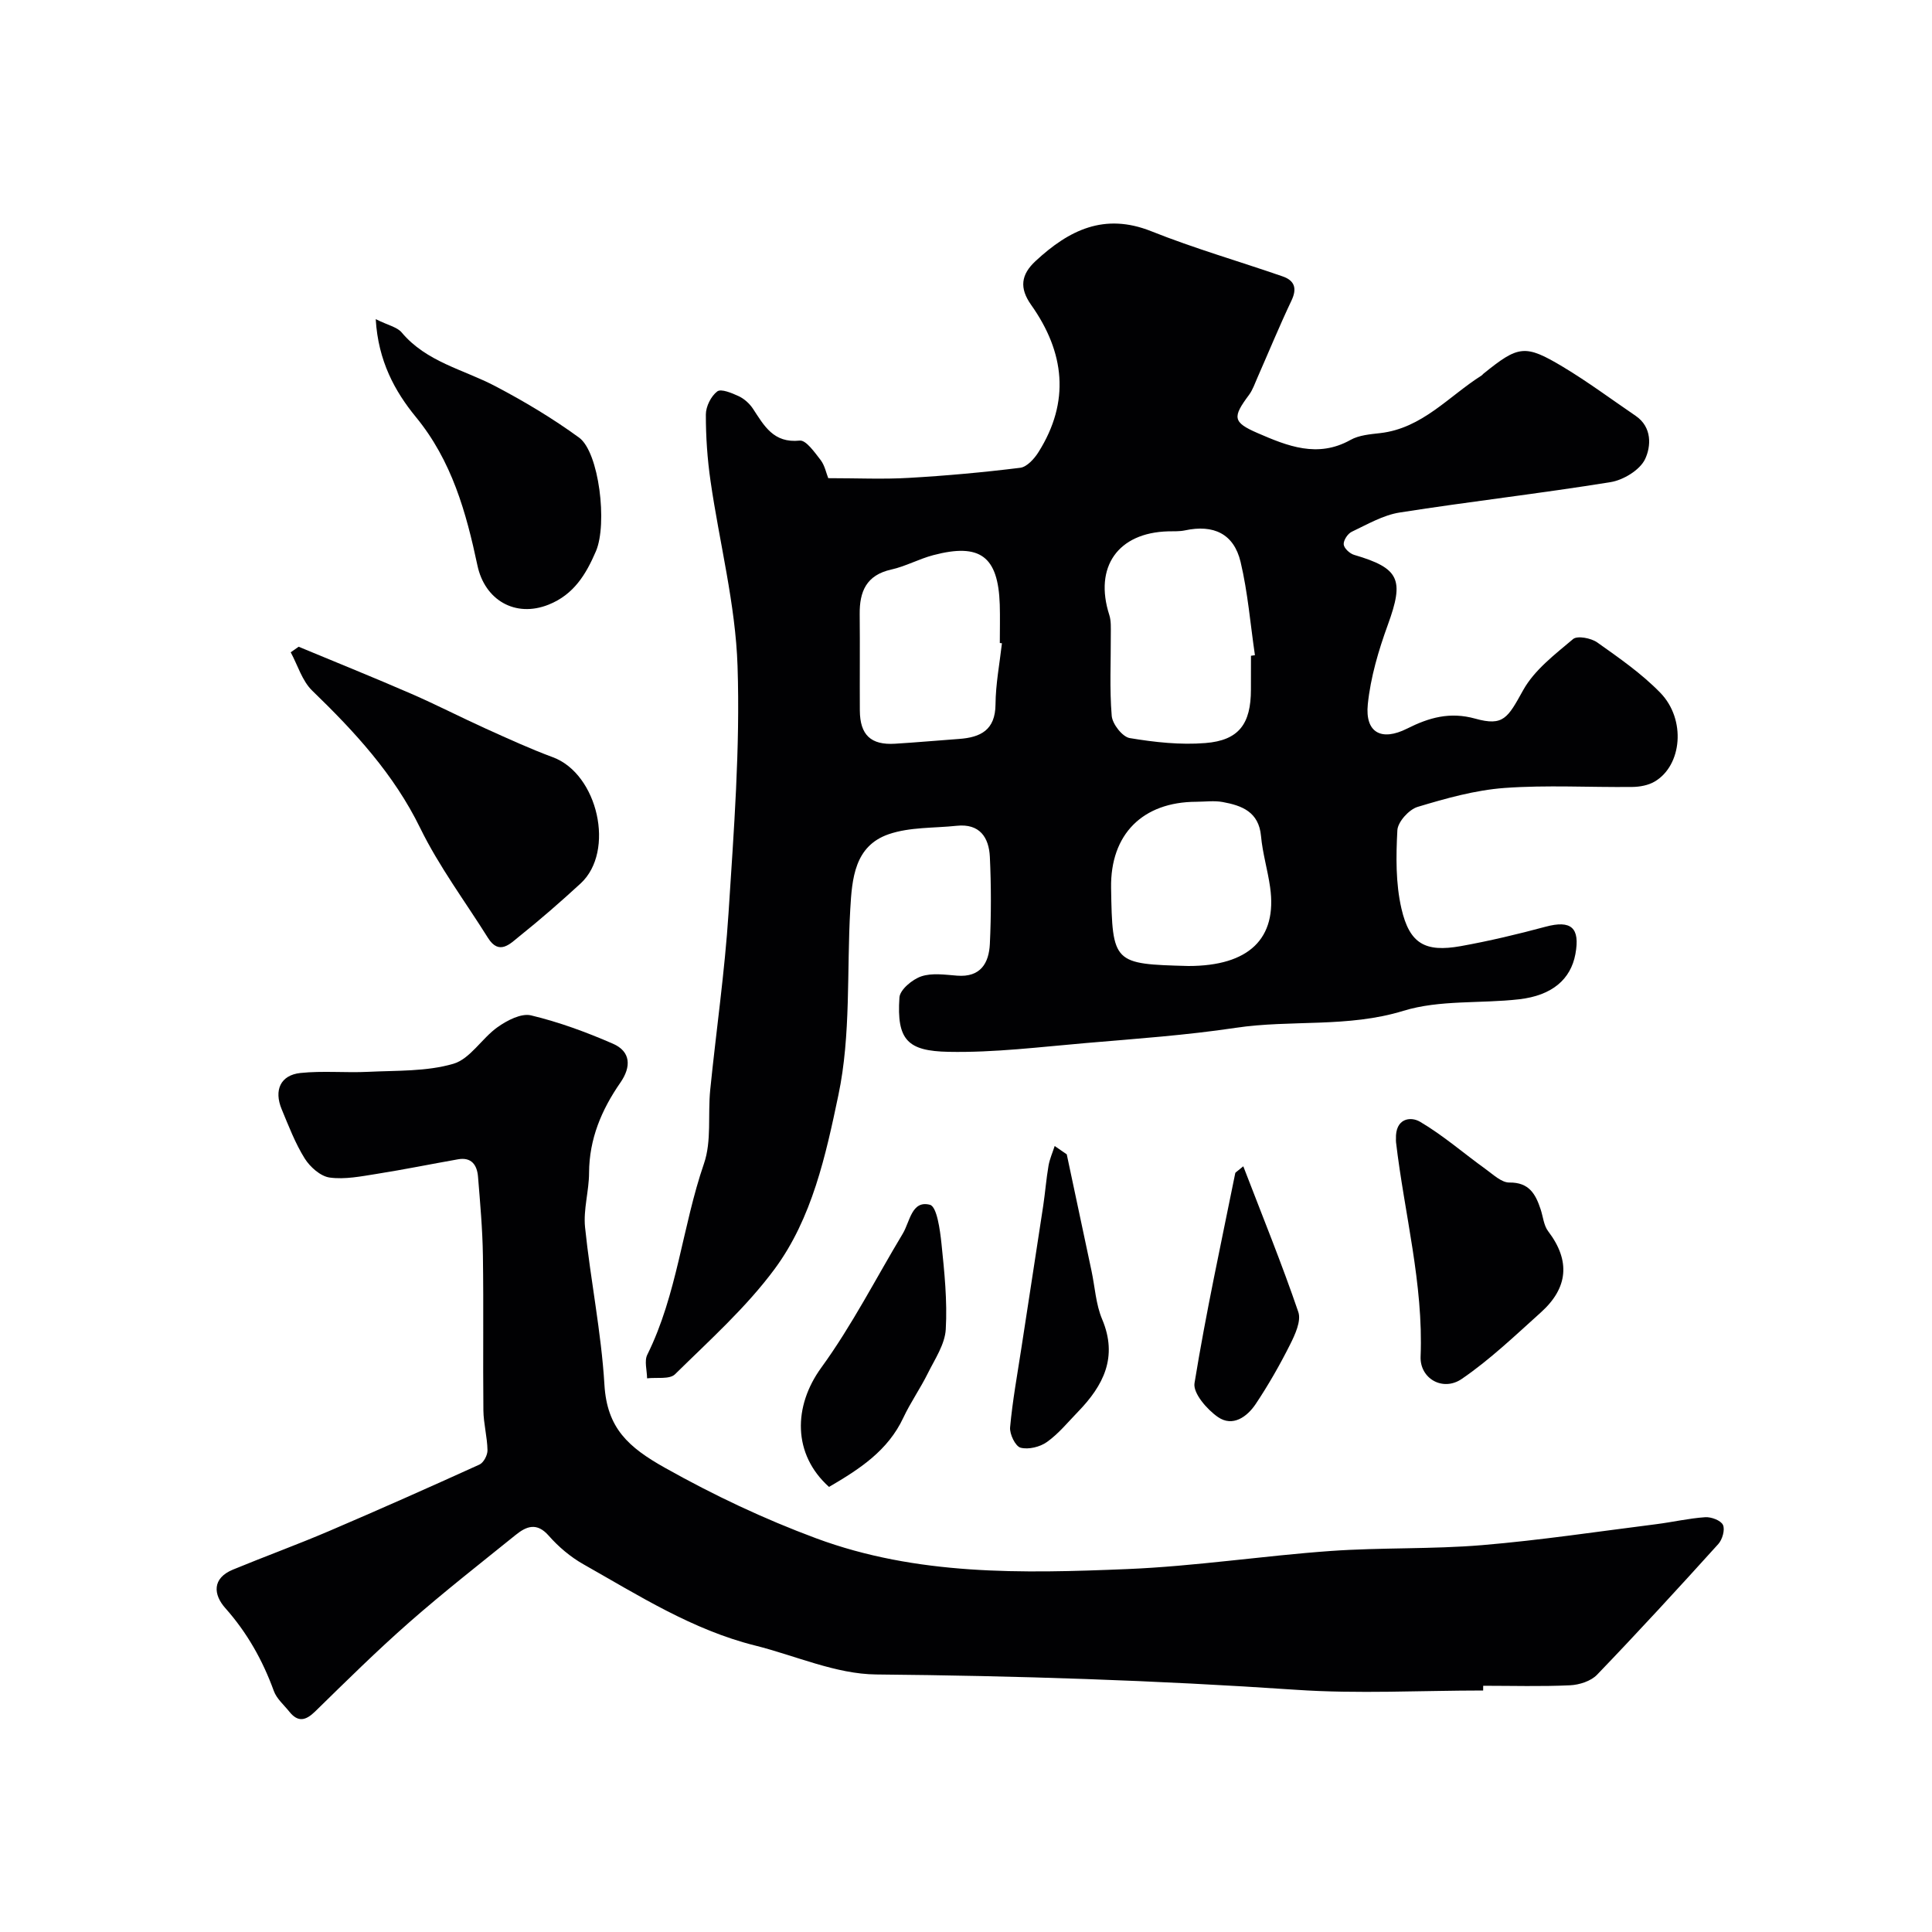 <svg enable-background="new 0 0 400 400" viewBox="0 0 400 400" xmlns="http://www.w3.org/2000/svg"><g fill="#010103"><path d="m171.48 99c6.07 0 11.39.25 16.67-.06 7.71-.44 15.41-1.14 23.07-2.09 1.39-.17 2.93-1.87 3.79-3.25 6.6-10.47 5.41-20.69-1.52-30.47-2.48-3.5-2.12-6.28.93-9.1 6.89-6.38 14.2-10.04 23.95-6.15 8.89 3.55 18.14 6.21 27.2 9.35 2.45.85 3.02 2.46 1.82 4.99-2.5 5.27-4.72 10.67-7.07 16.01-.53 1.2-.96 2.49-1.72 3.52-3.45 4.63-3.41 5.67 1.79 7.92 6.16 2.67 12.41 5.22 19.22 1.41 1.76-.99 4.06-1.17 6.15-1.41 8.71-1 14.18-7.63 20.99-11.93.14-.09.23-.24.36-.35 7.29-5.89 8.61-6.16 16.53-1.41 5.16 3.1 10.02 6.72 15 10.11 3.45 2.35 3.2 6.33 1.96 8.96-1.07 2.26-4.49 4.34-7.15 4.77-14.51 2.35-29.14 4.01-43.66 6.29-3.44.54-6.7 2.46-9.93 3.99-.83.39-1.73 1.77-1.66 2.62.07.8 1.26 1.9 2.16 2.16 9.43 2.77 10.39 5.11 6.98 14.47-1.93 5.3-3.58 10.88-4.15 16.46-.6 5.88 2.81 7.72 8.15 5.03 4.52-2.27 8.83-3.52 14.11-2.05 5.84 1.63 6.72-.17 9.9-5.89 2.32-4.18 6.56-7.4 10.34-10.59.89-.75 3.75-.2 5.02.71 4.54 3.22 9.19 6.45 13.04 10.41 5.37 5.52 4.51 15.06-1.18 18.39-1.31.77-3.05 1.09-4.6 1.11-8.83.1-17.7-.43-26.49.21-6.07.45-12.11 2.15-17.98 3.92-1.79.54-4.1 3.1-4.19 4.84-.29 5.39-.36 10.99.84 16.2 1.68 7.32 4.94 9.09 12.26 7.79 5.91-1.06 11.78-2.46 17.58-4.02 5.28-1.42 7.19.17 6.18 5.66-.97 5.23-4.82 8.58-11.65 9.36-7.99.92-16.44.08-23.96 2.39-11.51 3.54-23.22 1.8-34.73 3.52-10.22 1.53-20.56 2.26-30.87 3.14-9.52.81-19.08 2.02-28.6 1.83-8.39-.17-10.75-2.4-10.14-11.26.11-1.61 2.66-3.73 4.51-4.36 2.24-.76 4.95-.34 7.44-.15 4.85.38 6.58-2.6 6.77-6.59.28-5.99.28-12.01 0-17.99-.19-4.04-2.1-6.95-6.86-6.45-4.71.5-9.69.24-14.07 1.74-7.08 2.43-7.61 9.18-7.97 15.51-.74 12.86.16 26.05-2.46 38.51-2.6 12.4-5.44 25.5-13.2 36-5.91 7.99-13.5 14.78-20.63 21.8-1.12 1.1-3.81.6-5.78.84-.01-1.65-.61-3.59.05-4.9 6.2-12.51 7.25-26.54 11.73-39.56 1.61-4.67.78-10.14 1.29-15.23 1.23-12.24 3.01-24.44 3.8-36.71 1.09-17.01 2.42-34.09 1.86-51.08-.42-12.81-3.75-25.51-5.59-38.29-.66-4.55-.98-9.18-.97-13.78 0-1.66 1.07-3.8 2.36-4.78.8-.61 3.04.34 4.45.99 1.13.53 2.22 1.51 2.92 2.56 2.34 3.55 4.26 7.2 9.7 6.63 1.32-.14 3.11 2.46 4.36 4.06.84 1.13 1.13 2.68 1.55 3.72zm87.52 36.77c.27-.04.55-.08.82-.12-.95-6.45-1.47-12.99-2.97-19.31-1.39-5.84-5.6-7.8-11.52-6.53-1.12.24-2.31.17-3.46.2-10.42.27-15.4 7.38-12.2 17.32.39 1.22.31 2.62.31 3.94.03 5.65-.28 11.33.19 16.94.14 1.69 2.21 4.34 3.72 4.6 5.15.86 10.49 1.45 15.67 1.03 6.95-.55 9.43-3.98 9.43-11.07.01-2.35.01-4.68.01-7zm-51.56-2.59c-.15-.02-.29-.03-.44-.05 0-2.66.07-5.31-.01-7.97-.33-9.98-4.06-12.78-13.77-10.22-2.96.78-5.73 2.32-8.7 2.98-5.16 1.15-6.58 4.55-6.53 9.26.07 6.64-.01 13.28.03 19.92.03 5.06 2.28 7.19 7.29 6.88 4.42-.27 8.82-.67 13.24-.99 4.47-.32 7.51-1.83 7.56-7.13.03-4.23.85-8.45 1.33-12.68zm38.6 66.82c12.54 0 18.44-5.66 16.92-16.33-.5-3.54-1.56-7.02-1.88-10.57-.46-5.02-3.96-6.32-7.94-7.05-1.77-.32-3.65-.06-5.49-.05-11.05.04-17.79 6.7-17.61 17.83.25 15.7.47 15.75 16 16.17z"/><path d="m307.07 350c-12.93 0-25.91.73-38.78-.15-28.94-1.97-57.88-2.9-86.88-3.17-8.38-.08-16.71-3.9-25.07-5.99-12.97-3.24-24.11-10.36-35.54-16.82-2.68-1.51-5.17-3.62-7.2-5.93-2.46-2.8-4.6-1.95-6.81-.17-7.4 5.97-14.91 11.84-22.05 18.11-6.72 5.9-13.09 12.2-19.49 18.46-1.97 1.92-3.56 2.28-5.35.04-1.12-1.4-2.63-2.68-3.21-4.29-2.31-6.35-5.52-12.06-10.05-17.16-2.47-2.78-2.77-6.16 1.59-7.96 6.59-2.72 13.29-5.16 19.85-7.96 10.45-4.47 20.84-9.09 31.19-13.79.86-.39 1.68-1.96 1.66-2.96-.05-2.77-.82-5.52-.85-8.28-.11-10.68.06-21.37-.1-32.05-.08-5.44-.57-10.87-1.01-16.29-.19-2.39-1.32-4.12-4.13-3.62-5.62.99-11.21 2.13-16.84 3.02-3.23.51-6.58 1.19-9.74.76-1.91-.26-4.07-2.19-5.18-3.96-1.97-3.16-3.32-6.72-4.76-10.18-1.65-3.96-.24-7.07 3.88-7.51 4.64-.49 9.38-.01 14.05-.24 5.9-.29 12.04-.04 17.6-1.66 3.49-1.01 5.91-5.29 9.18-7.6 1.96-1.39 4.88-2.91 6.91-2.43 5.8 1.39 11.48 3.48 16.96 5.87 3.68 1.6 3.85 4.73 1.54 8.06-3.88 5.59-6.45 11.65-6.48 18.66-.01 3.77-1.21 7.59-.83 11.29 1.12 10.89 3.36 21.69 4.01 32.59.54 9.01 4.94 12.95 12.6 17.24 10.13 5.68 20.41 10.54 31.21 14.55 20.9 7.76 42.7 7.28 64.41 6.38 14.09-.58 28.11-2.75 42.19-3.75 10.42-.74 20.93-.34 31.34-1.21 12.03-1.01 24-2.82 35.99-4.33 3.4-.43 6.77-1.22 10.17-1.45 1.24-.08 3.23.66 3.67 1.6.46.98-.12 3.02-.96 3.95-8.25 9.13-16.57 18.19-25.1 27.06-1.27 1.33-3.67 2.1-5.59 2.19-5.98.28-11.99.1-17.99.1-.01.31-.01.65-.01.98z"/><path d="m61.83 133.9c7.78 3.24 15.6 6.38 23.32 9.74 5.2 2.26 10.25 4.87 15.42 7.21 4.59 2.07 9.18 4.18 13.9 5.93 9.32 3.45 12.96 19.48 5.74 26.13-4.11 3.78-8.33 7.46-12.69 10.95-1.87 1.5-4.17 4.03-6.49.32-4.73-7.55-10.13-14.77-14.02-22.72-5.47-11.21-13.6-19.98-22.37-28.47-2.09-2.02-3-5.26-4.45-7.94.56-.39 1.1-.77 1.64-1.15z"/><path d="m77.79 66.08c2.61 1.29 4.44 1.64 5.37 2.75 5.13 6.12 12.77 7.65 19.36 11.11 6.01 3.15 11.89 6.67 17.37 10.66 4.15 3.02 5.91 17.89 3.49 23.53-2.05 4.77-4.57 8.97-9.81 11.06-6.93 2.76-13.21-.99-14.72-8.11-2.33-10.97-5.29-21.68-12.77-30.77-4.32-5.28-7.78-11.55-8.29-20.23z"/><path d="m289.02 235.83c-.18-4.3 3.01-4.75 4.99-3.58 4.79 2.82 9.04 6.54 13.57 9.8 1.55 1.11 3.29 2.8 4.92 2.78 4.1-.05 5.43 2.41 6.47 5.54.51 1.53.64 3.35 1.57 4.56 4.66 6.13 4.09 11.74-1.51 16.78-5.32 4.78-10.53 9.78-16.4 13.79-3.91 2.67-8.69-.09-8.51-4.64.6-15.09-3.36-29.6-5.09-44.39-.04-.32-.01-.66-.01-.64z"/><path d="m171.64 307.85c-7.56-6.78-7.41-16.71-1.6-24.7 6.34-8.72 11.29-18.46 16.87-27.74 1.49-2.48 1.84-6.97 5.63-5.97 1.43.38 2.08 5.16 2.38 8.01.61 5.9 1.23 11.89.89 17.78-.18 3.11-2.26 6.17-3.73 9.13-1.55 3.13-3.58 6.02-5.06 9.17-3.18 6.79-8.99 10.6-15.38 14.32z"/><path d="m220.86 238.99c1.71 8.05 3.43 16.1 5.13 24.15.71 3.34.89 6.9 2.19 9.98 3.32 7.85.27 13.75-5.01 19.19-2.08 2.15-4.01 4.53-6.41 6.24-1.44 1.03-3.82 1.61-5.46 1.18-1.07-.28-2.3-2.82-2.17-4.22.5-5.5 1.5-10.96 2.34-16.43 1.5-9.82 3.03-19.64 4.52-29.46.41-2.74.62-5.52 1.09-8.25.24-1.4.84-2.74 1.28-4.1.83.56 1.67 1.14 2.5 1.72z"/><path d="m257.41 241.47c4.03 10.48 8 20.22 11.39 30.16.64 1.86-.67 4.69-1.71 6.76-2.12 4.22-4.48 8.35-7.1 12.28-1.79 2.68-4.77 4.82-7.82 2.72-2.26-1.56-5.2-4.94-4.86-7.02 2.37-14.57 5.52-29.02 8.44-43.5.02-.13.24-.22 1.66-1.4z"/></g></svg>